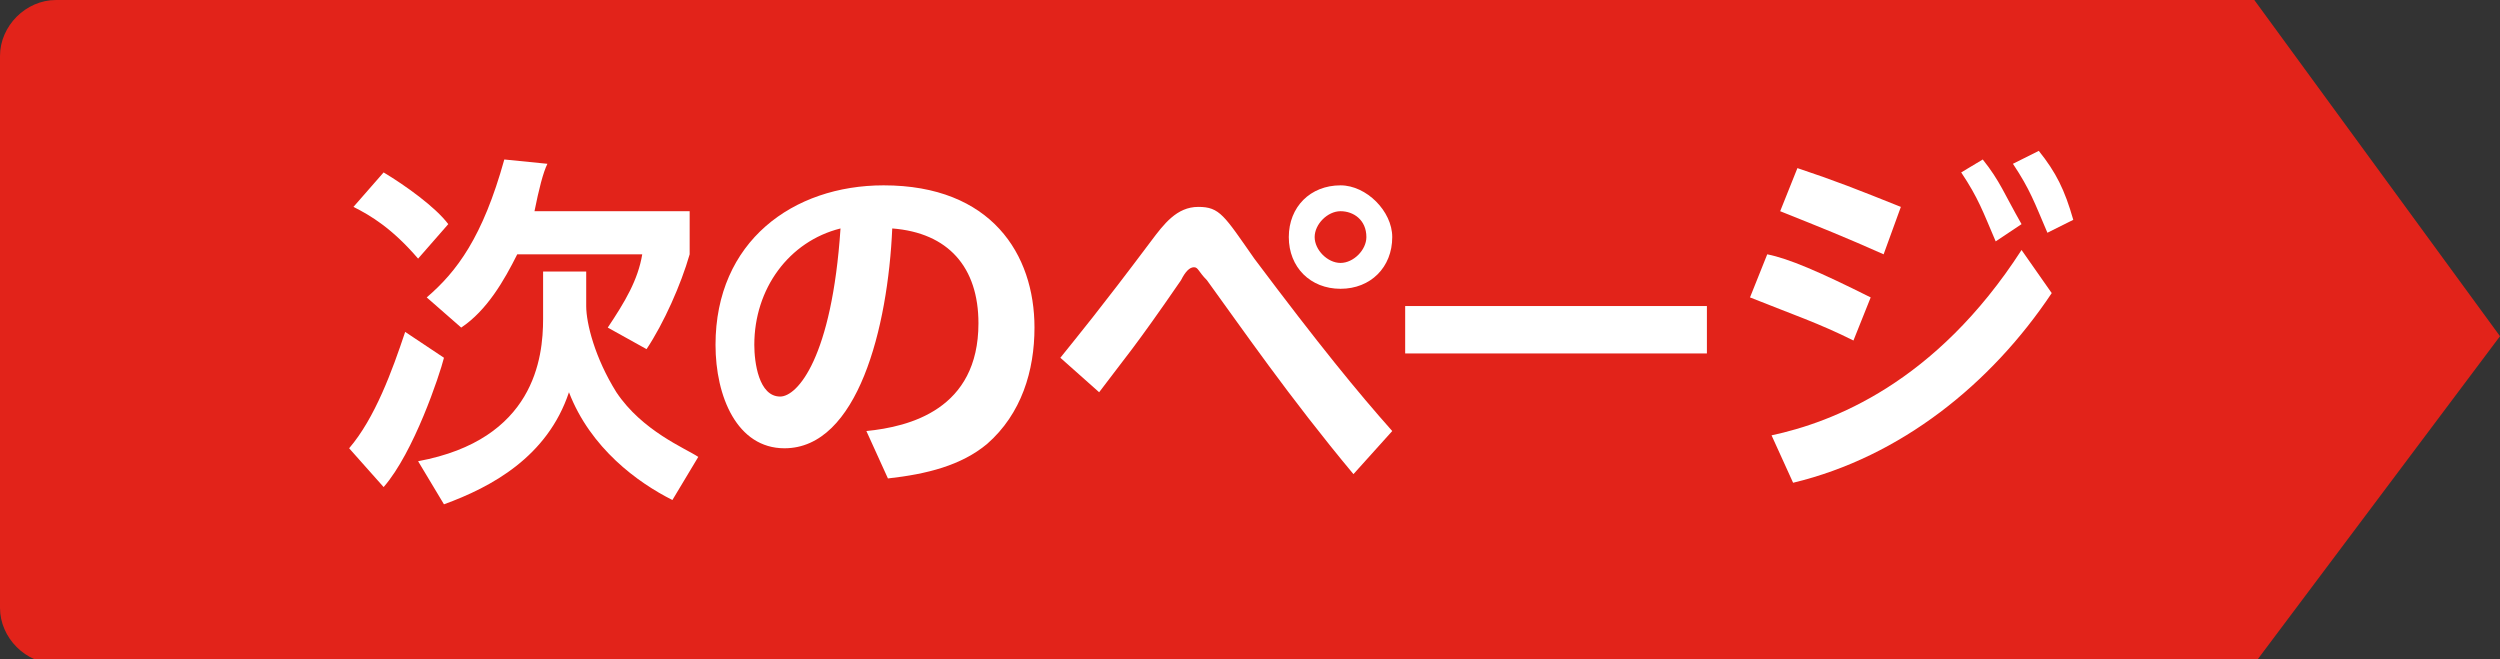 <?xml version="1.0" encoding="utf-8"?>
<!-- Generator: Adobe Illustrator 17.1.0, SVG Export Plug-In . SVG Version: 6.00 Build 0)  -->
<!DOCTYPE svg PUBLIC "-//W3C//DTD SVG 1.1//EN" "http://www.w3.org/Graphics/SVG/1.1/DTD/svg11.dtd">
<svg version="1.1" id="レイヤー_1" xmlns="http://www.w3.org/2000/svg" xmlns:xlink="http://www.w3.org/1999/xlink" x="0px"
	 y="0px" viewBox="277.3 352.6 58 15.3" enable-background="new 277.3 352.6 58 15.3" xml:space="preserve">
<rect x="277.3" y="352.6" width="58" height="15.3" fill="#333333" stroke="none"/>
<g>
	<g>
		<path fill="#E2231A" d="M329.6,352.6h-51c-0.7,0-1.3,0.6-1.3,1.3v12.8c0,0.7,0.6,1.3,1.3,1.3h51l5.7-7.6L329.6,352.6z"/>
	</g>
</g>
<g>
	<path fill="#FFFFFF" d="M287.6,360.9c-0.1,0.4-0.7,2.2-1.4,3l-0.8-0.9c0.6-0.7,1-1.8,1.3-2.7L287.6,360.9z M287,358.6
		c-0.6-0.7-1.1-1-1.5-1.2l0.7-0.8c0.5,0.3,1.2,0.8,1.5,1.2L287,358.6z M289.8,358.9h1.1v0.8c0,0.4,0.2,1.2,0.7,2
		c0.6,0.9,1.6,1.3,1.9,1.5l-0.6,1c-0.8-0.4-1.9-1.2-2.4-2.5c-0.5,1.5-1.8,2.2-2.9,2.6l-0.6-1c2.7-0.5,2.9-2.4,2.9-3.3V358.9z
		 M290,356.4c-0.1,0.2-0.2,0.6-0.3,1.1h3.6v1c-0.2,0.7-0.6,1.6-1,2.2l-0.9-0.5c0.4-0.6,0.7-1.1,0.8-1.7h-2.9
		c-0.3,0.6-0.7,1.3-1.3,1.7l-0.8-0.7c0.7-0.6,1.3-1.4,1.8-3.2L290,356.4z"/>
	<path fill="#FFFFFF" d="M297.4,362.6c1-0.1,2.6-0.5,2.6-2.5c0-1.3-0.7-2.1-2-2.2c-0.1,2.3-0.8,5.1-2.5,5.1c-1.1,0-1.6-1.2-1.6-2.4
		c0-2.4,1.8-3.7,3.9-3.7c2.5,0,3.5,1.6,3.5,3.3c0,1-0.3,2-1.1,2.7c-0.6,0.5-1.4,0.7-2.3,0.8L297.4,362.6z M294.8,360.6
		c0,0.4,0.1,1.2,0.6,1.2c0.4,0,1.2-0.9,1.4-3.9C295.6,358.2,294.8,359.3,294.8,360.6z"/>
	<path fill="#FFFFFF" d="M308.7,363.6c-1.5-1.8-2.6-3.4-3.4-4.5c-0.2-0.2-0.2-0.3-0.3-0.3c-0.1,0-0.2,0.1-0.3,0.3
		c-1.1,1.6-1.3,1.8-1.9,2.6l-0.9-0.8c0.4-0.5,0.9-1.1,2.1-2.7c0.3-0.4,0.6-0.8,1.1-0.8c0.5,0,0.6,0.2,1.3,1.2c1.5,2,2.4,3.1,3.2,4
		L308.7,363.6z M309.6,358.1c0,0.7-0.5,1.2-1.2,1.2c-0.7,0-1.2-0.5-1.2-1.2c0-0.7,0.5-1.2,1.2-1.2
		C309,356.9,309.6,357.5,309.6,358.1z M307.8,358.1c0,0.3,0.3,0.6,0.6,0.6c0.3,0,0.6-0.3,0.6-0.6c0-0.4-0.3-0.6-0.6-0.6
		C308.1,357.5,307.8,357.8,307.8,358.1z"/>
	<path fill="#FFFFFF" d="M316.9,359.7v1.1h-7v-1.1H316.9z"/>
	<path fill="#FFFFFF" d="M320.3,360.5c-0.8-0.4-1.4-0.6-2.4-1l0.4-1c0.5,0.1,1.2,0.4,2.4,1L320.3,360.5z M324.9,359.4
		c-1.4,2.1-3.5,3.8-6,4.4l-0.5-1.1c1.4-0.3,3.8-1.2,5.8-4.3L324.9,359.4z M321,358.5c-0.9-0.4-1.4-0.6-2.4-1l0.4-1
		c0.9,0.3,1.4,0.5,2.4,0.9L321,358.5z M323.3,356.3c0.4,0.5,0.5,0.8,0.9,1.5l-0.6,0.4c-0.3-0.7-0.4-1-0.8-1.6L323.3,356.3z
		 M324.6,356.1c0.4,0.5,0.6,0.9,0.8,1.6l-0.6,0.3c-0.3-0.7-0.4-1-0.8-1.6L324.6,356.1z"/>
</g>
</svg>
